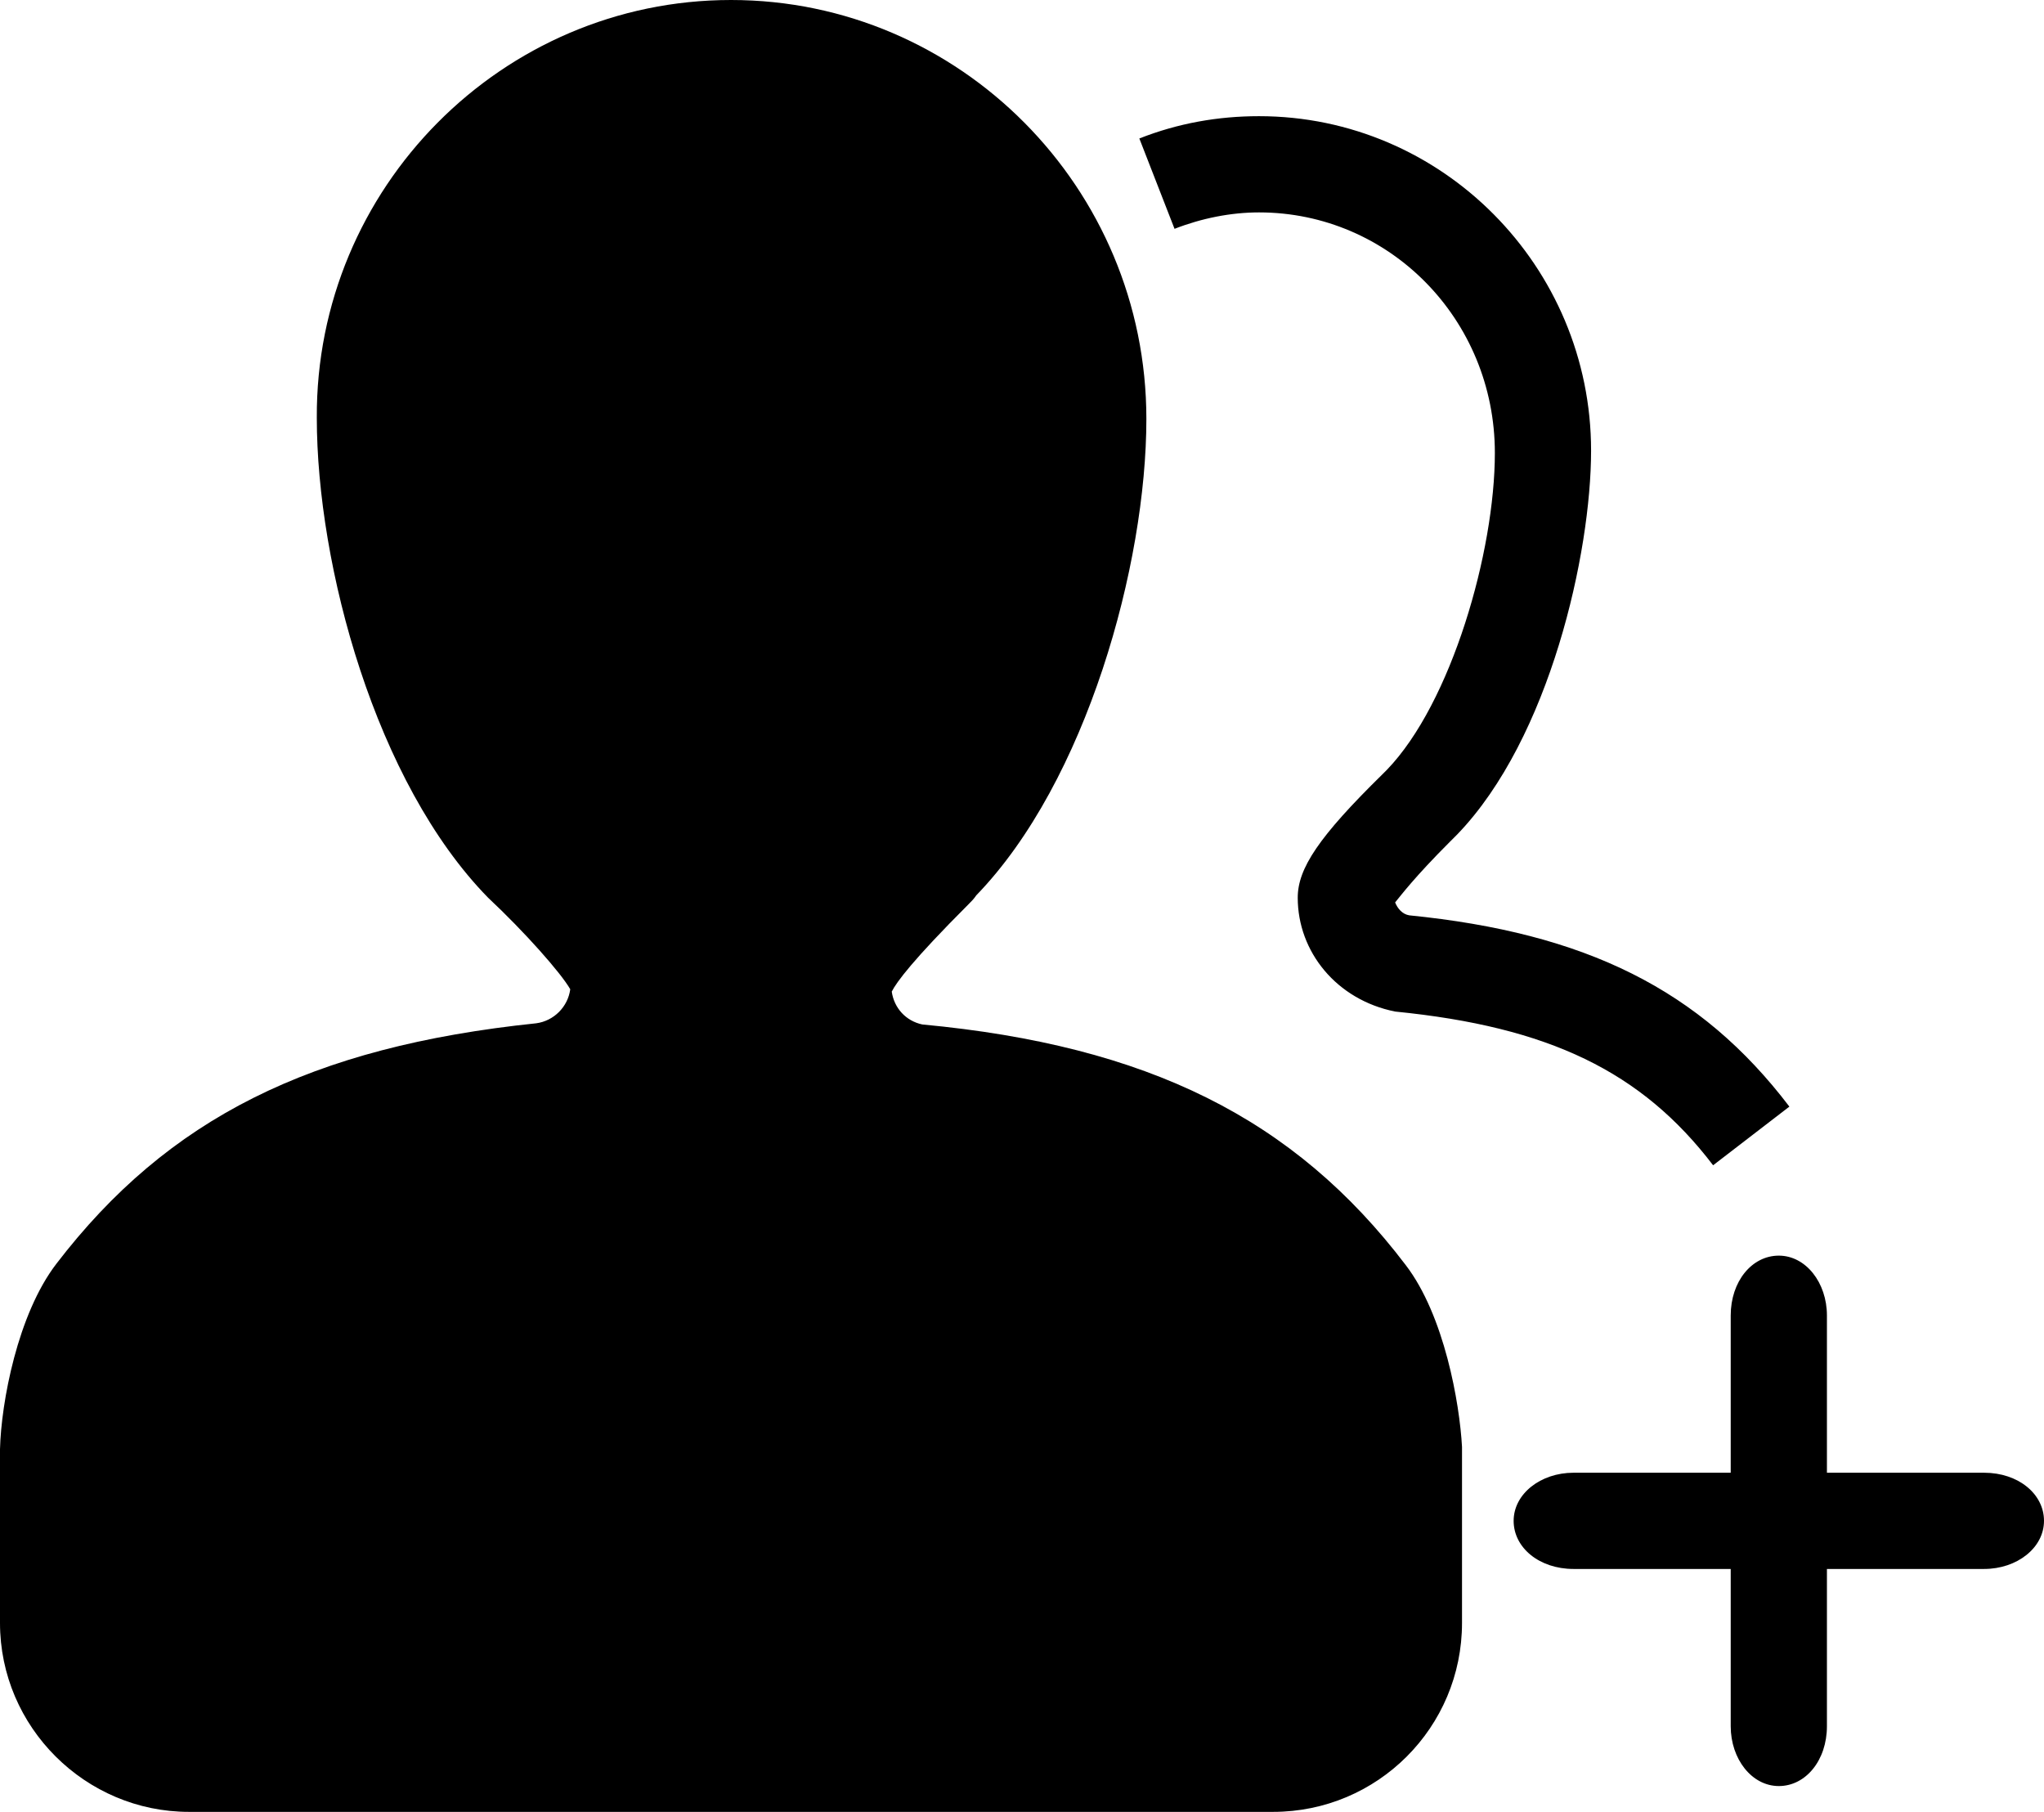 <svg xmlns="http://www.w3.org/2000/svg" xmlns:xlink="http://www.w3.org/1999/xlink" version="1.1" id="图层_1" x="0px" y="0px" viewBox="0 0 174.2 154.4" style="enable-background:new 0 0 174.2 154.4;" xml:space="preserve">
<path d="M107.3,18.1c-2.4,0-4.9,0.5-7.2,1.4l-3-7.7c3.3-1.3,6.7-1.9,10.2-1.9c15.6,0,28.3,12.8,28.3,28.5c0,8.7-3.5,24.5-11.4,32.7  c-0.1,0.1-0.1,0.1-0.2,0.2l-0.4,0.4c-3.1,3.1-4.2,4.6-4.7,5.2c0.2,0.5,0.6,1,1.2,1.1c15,1.5,24.8,6.3,32.4,16.3l-6.5,5  c-6.1-8-14-11.8-27.1-13.1c-5-1-8.3-5.1-8.3-9.7c0-2.5,1.8-5.2,7.2-10.5l0.4-0.4c5.5-5.7,9.2-18.6,9.2-27  C127.4,27.2,118.4,18.1,107.3,18.1L107.3,18.1z M119.8,107.8c3.3,4.3,4.6,11.8,4.8,15.5c0,1.3,0,15,0,15c0,8.9-7.2,16.1-16.1,16.1  H16.1c-8.8,0-16.1-7.2-16.1-16.1c0,0,0-13.7,0-14.8c0.1-4,1.5-11.5,4.8-15.8c9.5-12.4,21.7-18.5,40.9-20.5c1.5-0.2,2.7-1.4,2.9-2.9  c-0.8-1.4-3.9-4.9-7-7.8c-9.6-9.8-14.6-28.3-14.6-40.9C26.9,16,42.8,0,62.3,0s35.4,16,35.4,35.7c0,12.4-5.1,30.9-14.5,40.6l0,0  c-0.2,0.3-0.4,0.5-0.7,0.8c-4.7,4.7-6.1,6.6-6.5,7.4c0.2,1.4,1.2,2.5,2.6,2.8C97.8,89.1,110.3,95.3,119.8,107.8L119.8,107.8z   M169.1,125.5c2.9,0,5.1,1.8,5.1,4.1c0,2.3-2.3,4.1-5.1,4.1h-13.4v13.4c0,2.9-1.8,5.1-4.1,5.1c-2.3,0-4.1-2.3-4.1-5.1v-13.4h-13.4  c-2.9,0-5.1-1.8-5.1-4.1c0-2.3,2.3-4.1,5.1-4.1h13.4v-13.4c0-2.9,1.8-5.1,4.1-5.1c2.3,0,4.1,2.3,4.1,5.1v13.4H169.1L169.1,125.5z"/>
</svg>
